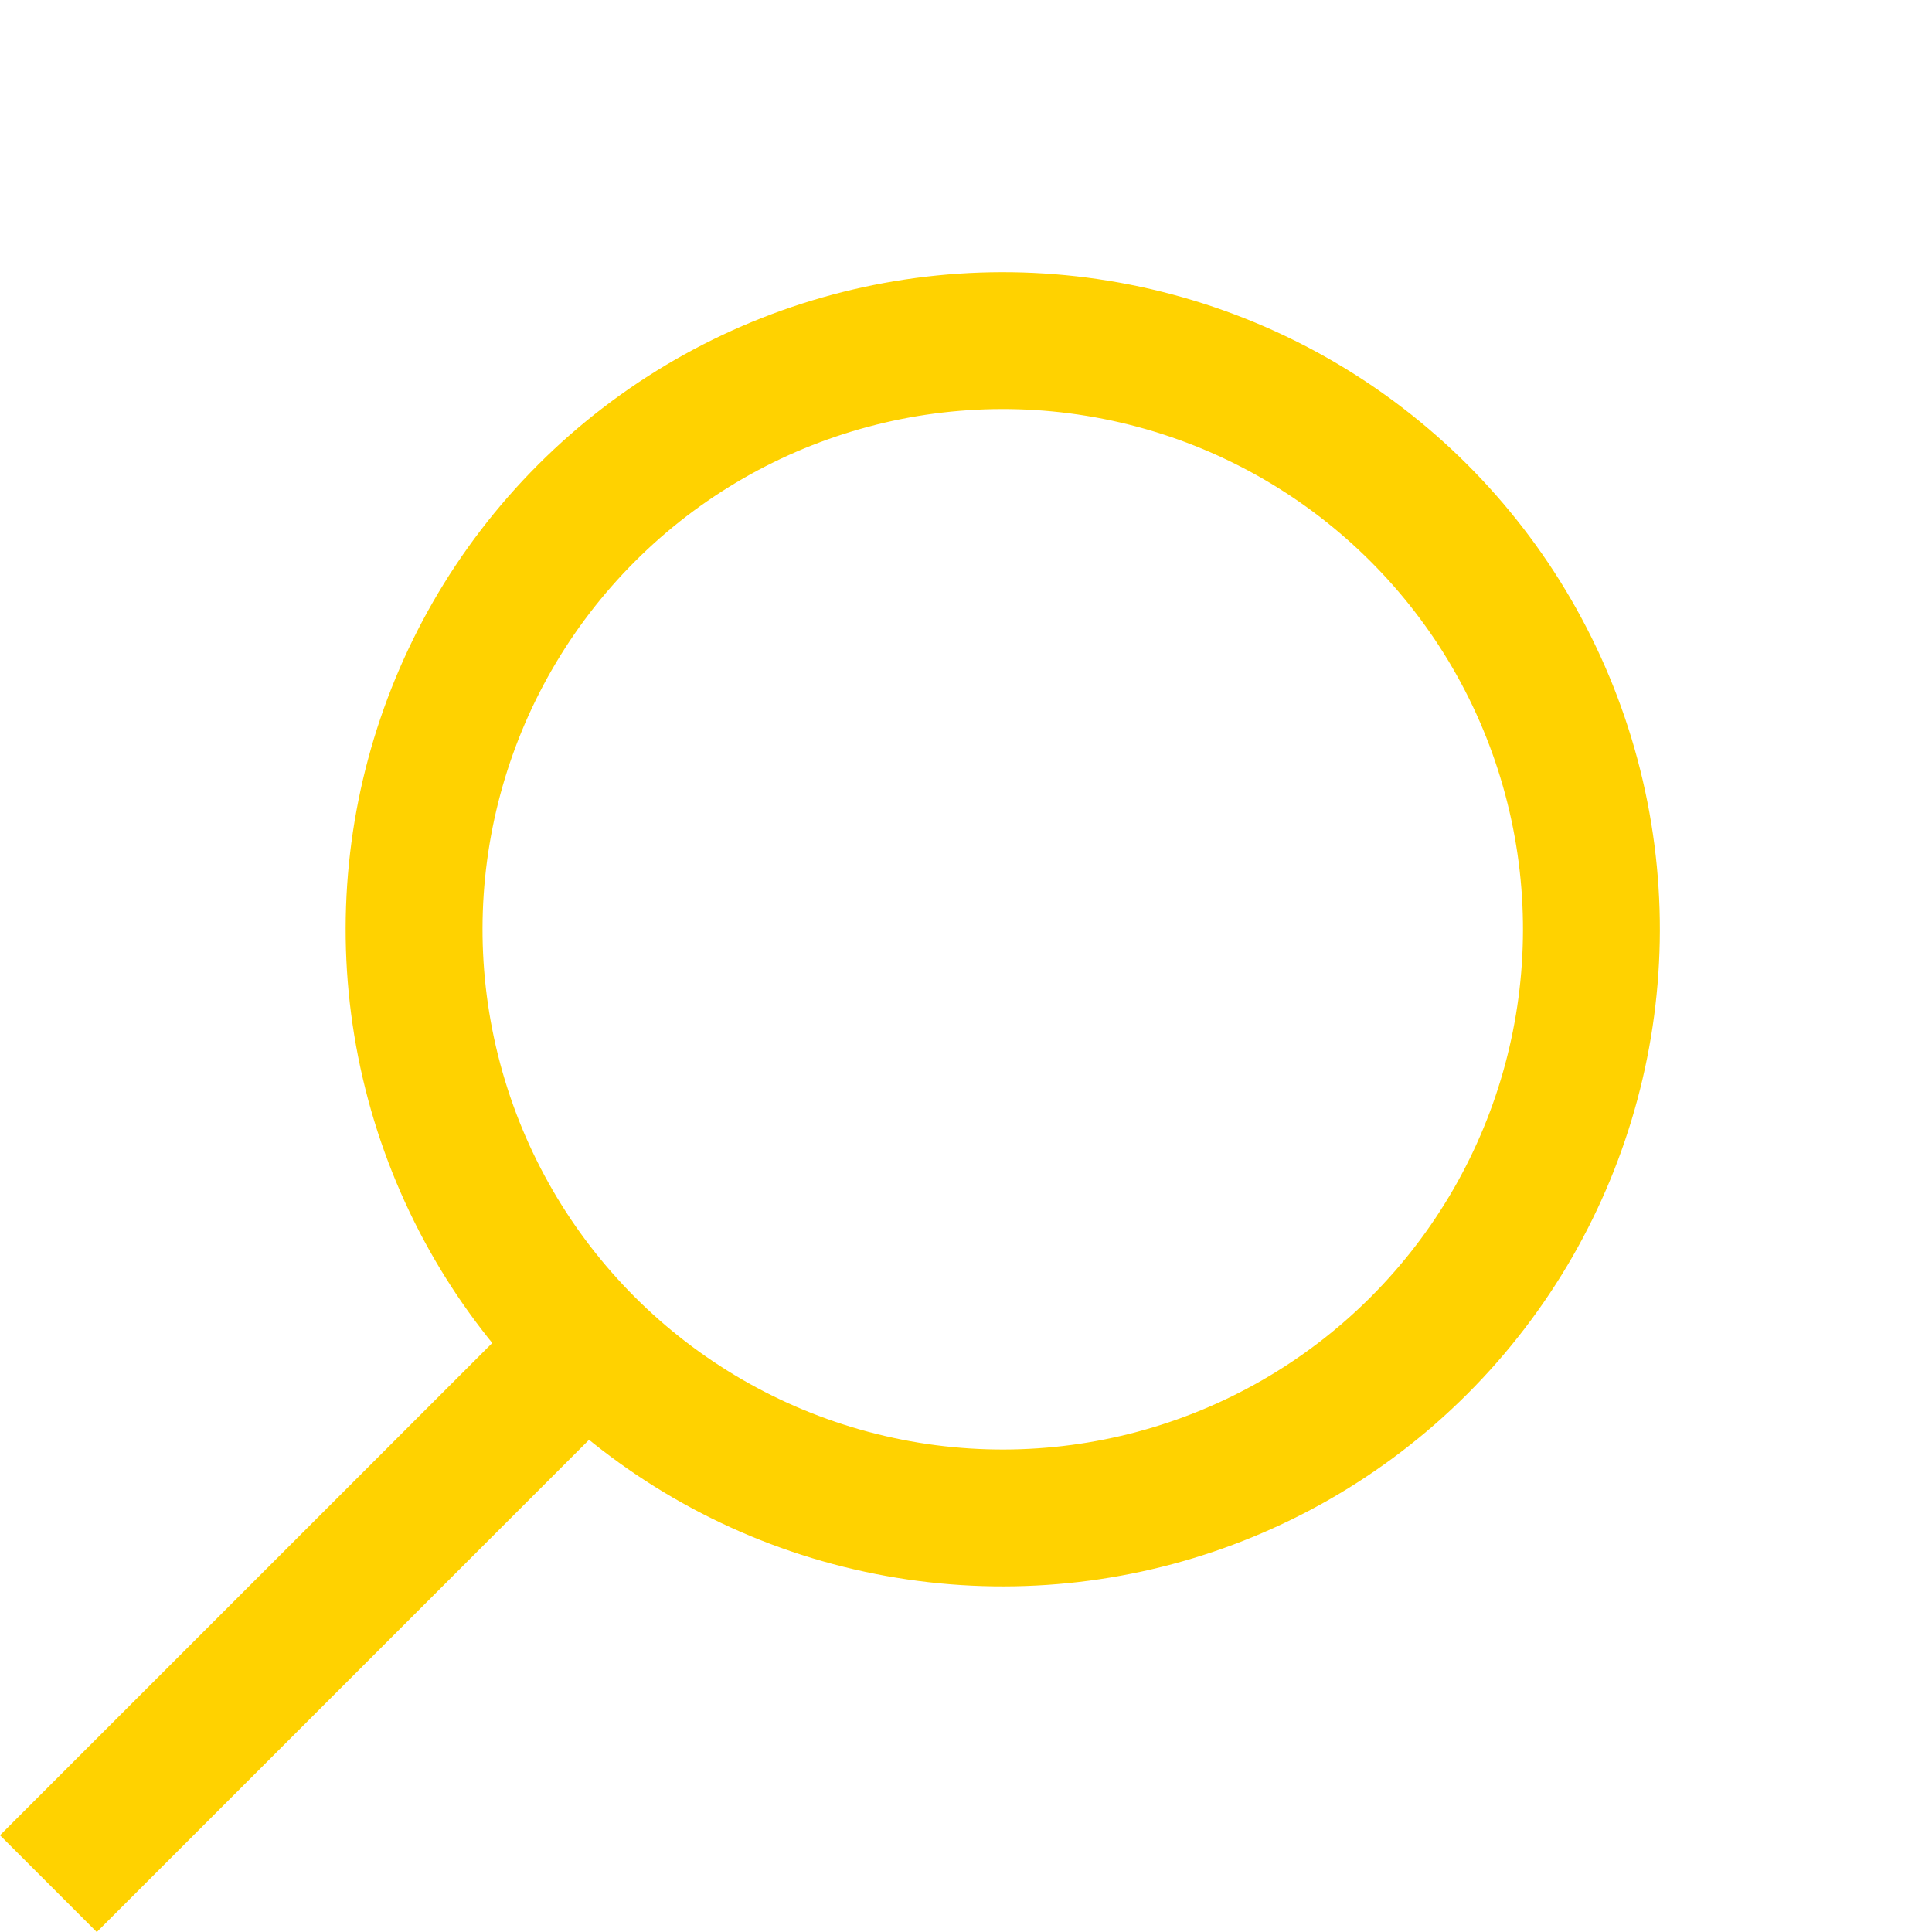 <svg xmlns="http://www.w3.org/2000/svg" width="42.345" height="42.345" viewBox="0 0 42.345 42.345">
  <g id="Grupo_1599" data-name="Grupo 1599" transform="translate(-1005.448 -1075.509) rotate(45)">
    <g id="Elipse_5" data-name="Elipse 5" transform="translate(1487 34)" fill="none" stroke="#ffd200" stroke-width="3">
      <circle cx="14.402" cy="14.402" r="14.402" stroke="none"/>
      <circle cx="14.402" cy="14.402" r="12.902" fill="none"/>
    </g>
    <line id="Linha_30" data-name="Linha 30" y2="16.348" transform="translate(1501.402 61.636)" fill="none" stroke="#ffd200" stroke-width="3"/>
  </g>
</svg>
